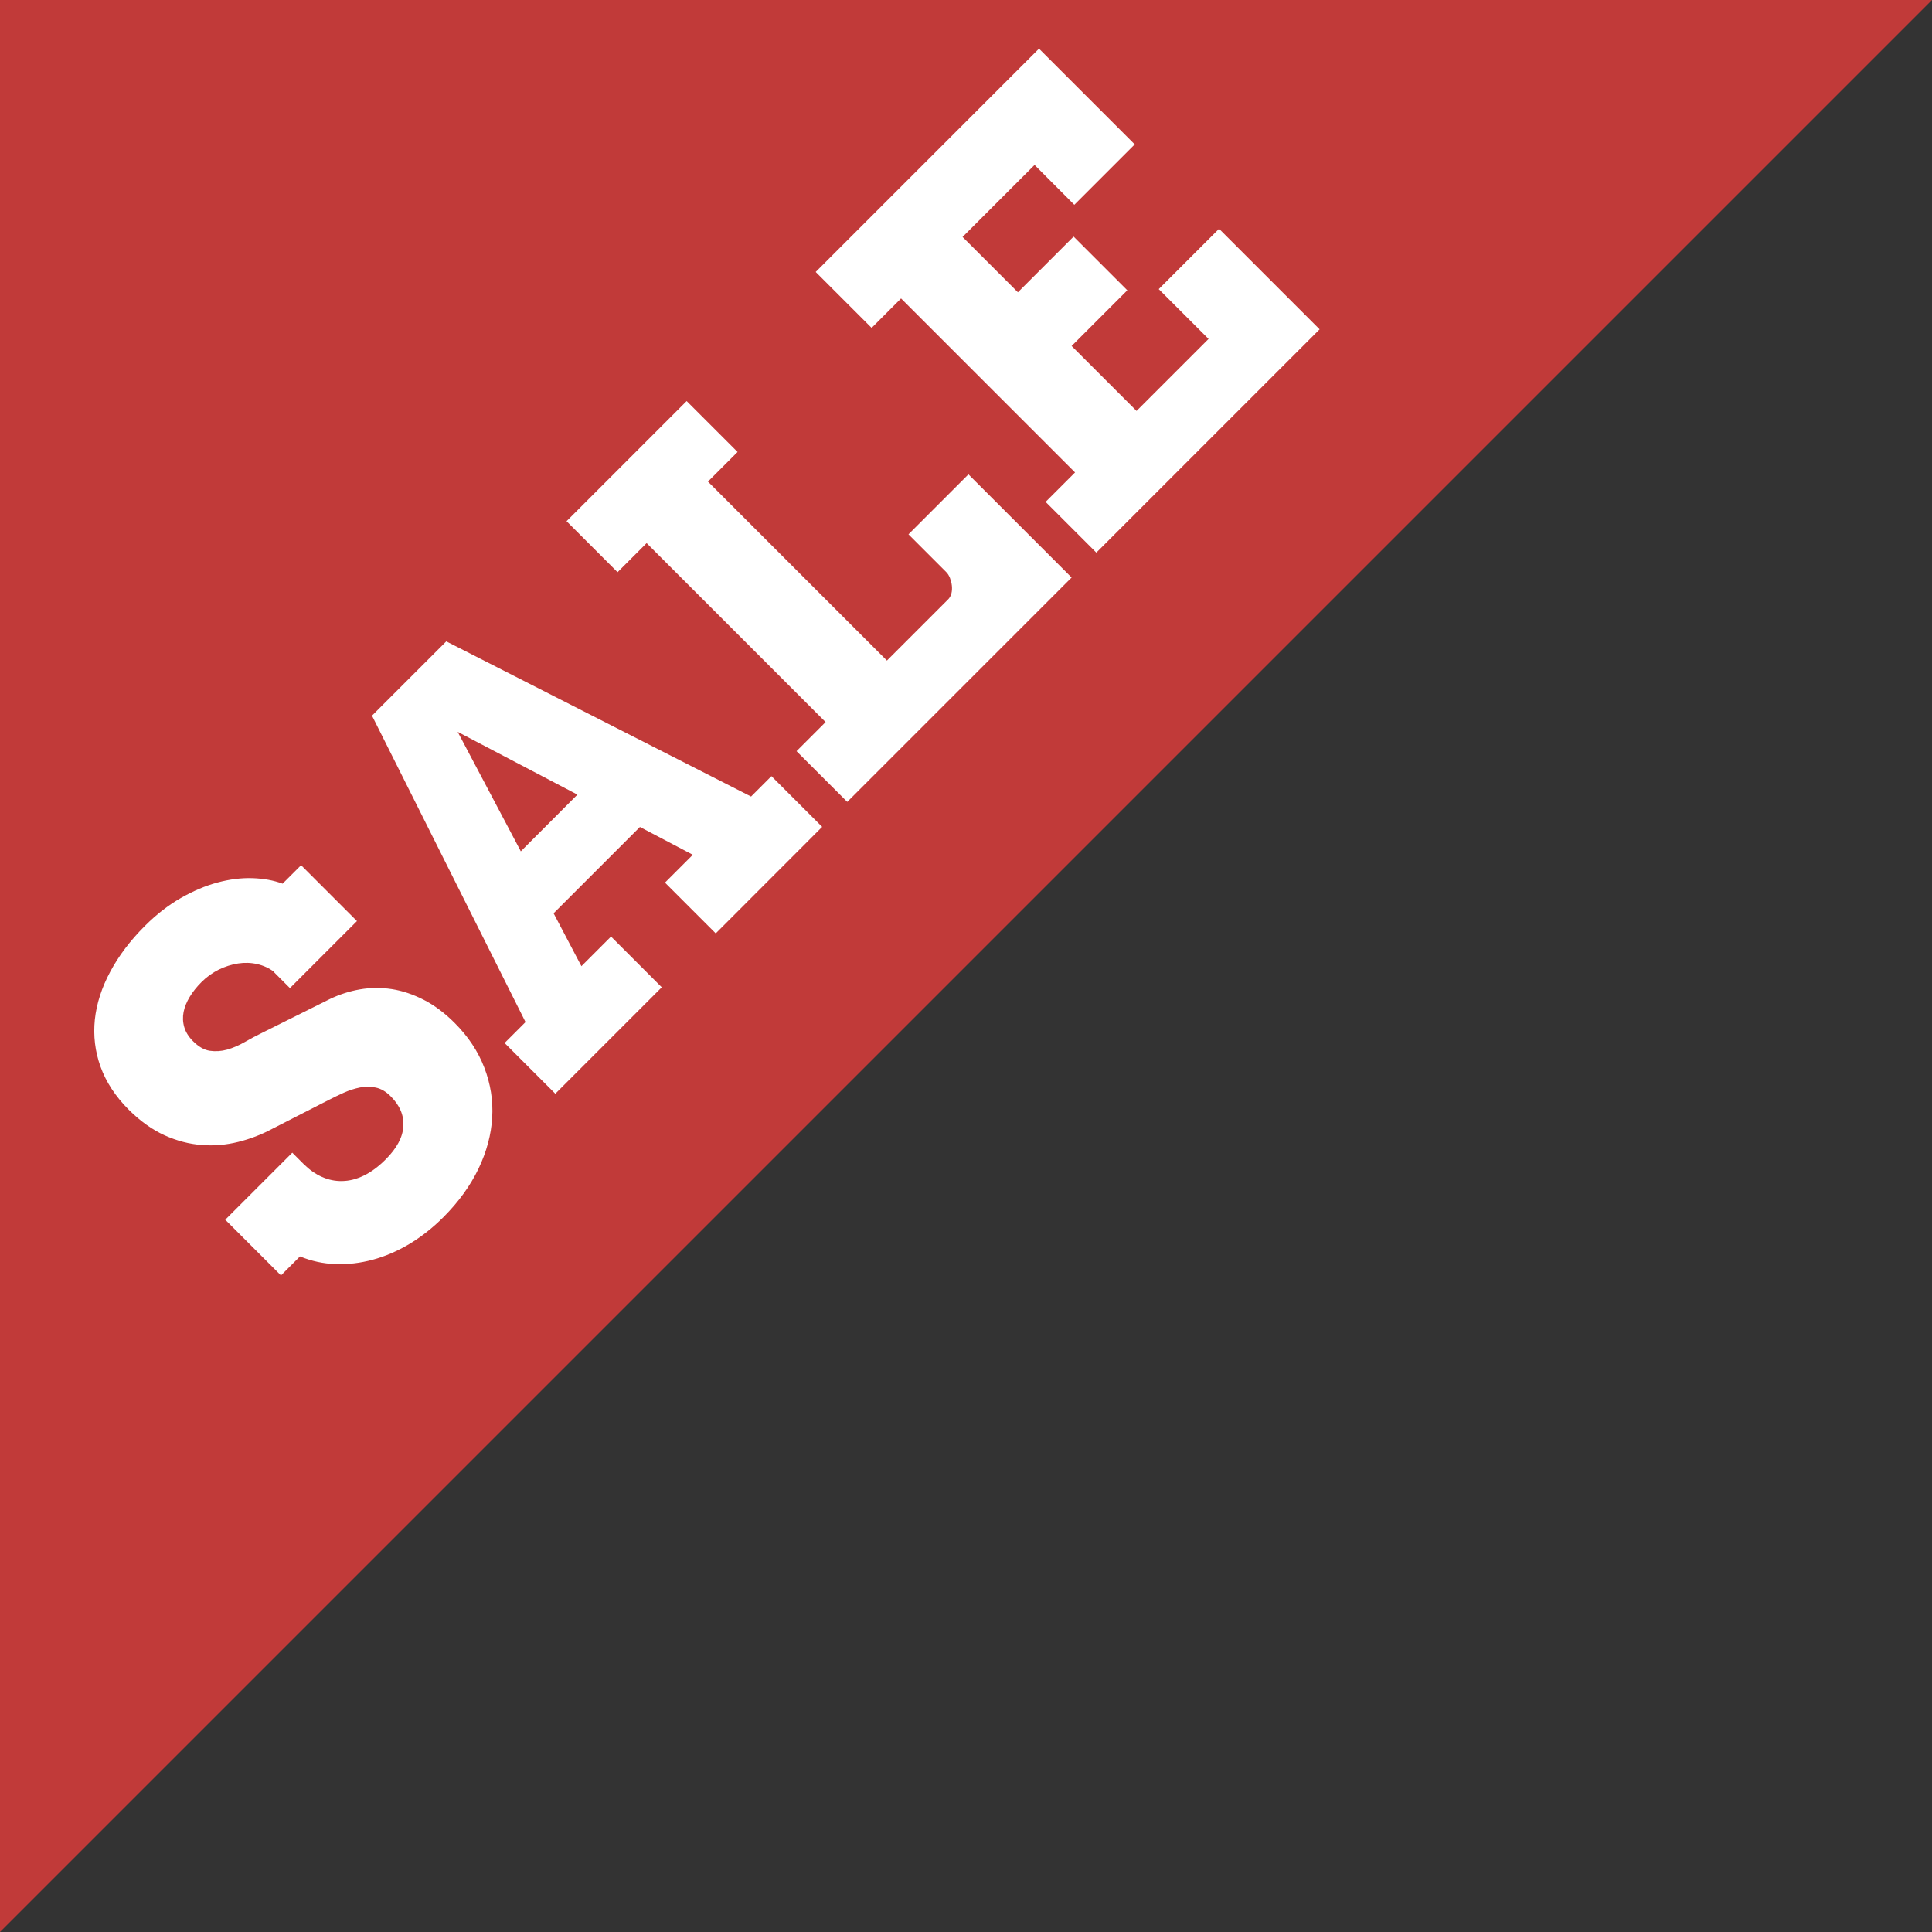 <?xml version="1.0" encoding="UTF-8"?>
<svg id="_レイヤー_1" data-name="レイヤー_1" xmlns="http://www.w3.org/2000/svg" viewBox="0 0 213.3 213.3">
  <rect x="0" y="0" width="213.3" height="213.3" fill="#333333" stroke="none"/>
  <defs>
    <style>
      .cls-1 {
        fill: #fff;
      }

      .cls-2 {
        fill: #c13a39;
      }
    </style>
  </defs>
  <polyline class="cls-2" points="0 213.3 0 0 213.3 0"/>
  <g>
    <path class="cls-1" d="M30.25,107.29c-.55-.41-1.16-.69-1.85-.85-.69-.16-1.39-.18-2.11-.07-.72.11-1.44.34-2.14.68-.7.35-1.34.81-1.91,1.38-.52.52-.95,1.06-1.29,1.62-.34.56-.57,1.12-.68,1.67-.11.56-.09,1.12.07,1.67.16.55.48,1.07.97,1.56.61.61,1.23.97,1.86,1.06.63.09,1.26.05,1.91-.13.65-.19,1.29-.46,1.93-.83.64-.37,1.28-.71,1.92-1.02l7.5-3.74c1.05-.5,2.15-.86,3.31-1.06,1.16-.2,2.33-.21,3.51-.03,1.18.18,2.35.58,3.53,1.18,1.17.6,2.31,1.45,3.41,2.55,1.5,1.5,2.59,3.14,3.28,4.94.69,1.79.98,3.63.87,5.51-.11,1.88-.61,3.76-1.51,5.64-.9,1.88-2.19,3.67-3.88,5.36-1.19,1.19-2.44,2.17-3.76,2.96-1.32.79-2.67,1.37-4.05,1.74-1.38.37-2.74.53-4.1.48-1.36-.05-2.66-.33-3.92-.85l-2.1,2.1-6.15-6.15,7.4-7.4,1.27,1.27c.62.61,1.28,1.08,2,1.4.72.32,1.46.48,2.24.46.78-.01,1.57-.21,2.38-.6.81-.39,1.62-.99,2.42-1.79,1.23-1.23,1.88-2.44,1.95-3.65.08-1.21-.39-2.32-1.4-3.32-.52-.52-1.06-.84-1.64-.96-.57-.12-1.15-.13-1.75-.01-.59.12-1.19.31-1.79.58-.6.27-1.18.55-1.74.84l-6.2,3.17c-1.16.62-2.39,1.09-3.71,1.42-1.32.33-2.66.45-4.03.34-1.37-.1-2.74-.46-4.1-1.07-1.36-.62-2.68-1.56-3.95-2.82-1.47-1.47-2.51-3.06-3.12-4.75-.61-1.7-.81-3.43-.63-5.2.19-1.77.76-3.54,1.7-5.29.94-1.76,2.21-3.44,3.82-5.05,1.27-1.27,2.59-2.29,3.96-3.08,1.37-.78,2.72-1.36,4.07-1.72,1.34-.36,2.63-.52,3.85-.48,1.23.04,2.34.24,3.33.61l2.04-2.04,6.17,6.17-7.4,7.4-1.8-1.8Z"/>
    <path class="cls-1" d="M73.4,97.46l3.09-3.09-5.84-3.07-9.53,9.53,3.07,5.84,3.27-3.27,5.6,5.6-11.75,11.75-5.6-5.6,2.31-2.31-16.95-33.83,8.2-8.2,33.65,17.13,2.25-2.25,5.6,5.6-11.75,11.76-5.6-5.6ZM57.5,93.99l6.25-6.26-13.22-6.93,6.97,13.19Z"/>
    <path class="cls-1" d="M62.55,57.54l13.26-13.26,5.62,5.62-3.27,3.27,19.76,19.76,6.75-6.75c.18-.18.3-.4.37-.67.07-.27.08-.56.05-.85-.03-.29-.11-.58-.21-.85-.11-.27-.25-.5-.43-.67l-4.15-4.15,6.62-6.62,11.39,11.39-24.77,24.77-5.6-5.6,3.21-3.21-19.76-19.76-3.21,3.21-5.62-5.62Z"/>
    <path class="cls-1" d="M90.06,30.02l24.65-24.65,10.57,10.57-6.67,6.67-4.39-4.4-7.95,7.95,6.11,6.11,6.15-6.15,5.93,5.93-6.15,6.15,7.17,7.17,7.95-7.95-5.5-5.5,6.66-6.66,11.1,11.1-24.65,24.65-5.6-5.6,3.25-3.25-19.21-19.21-3.25,3.25-6.17-6.17Z"/>
  </g>
</svg>